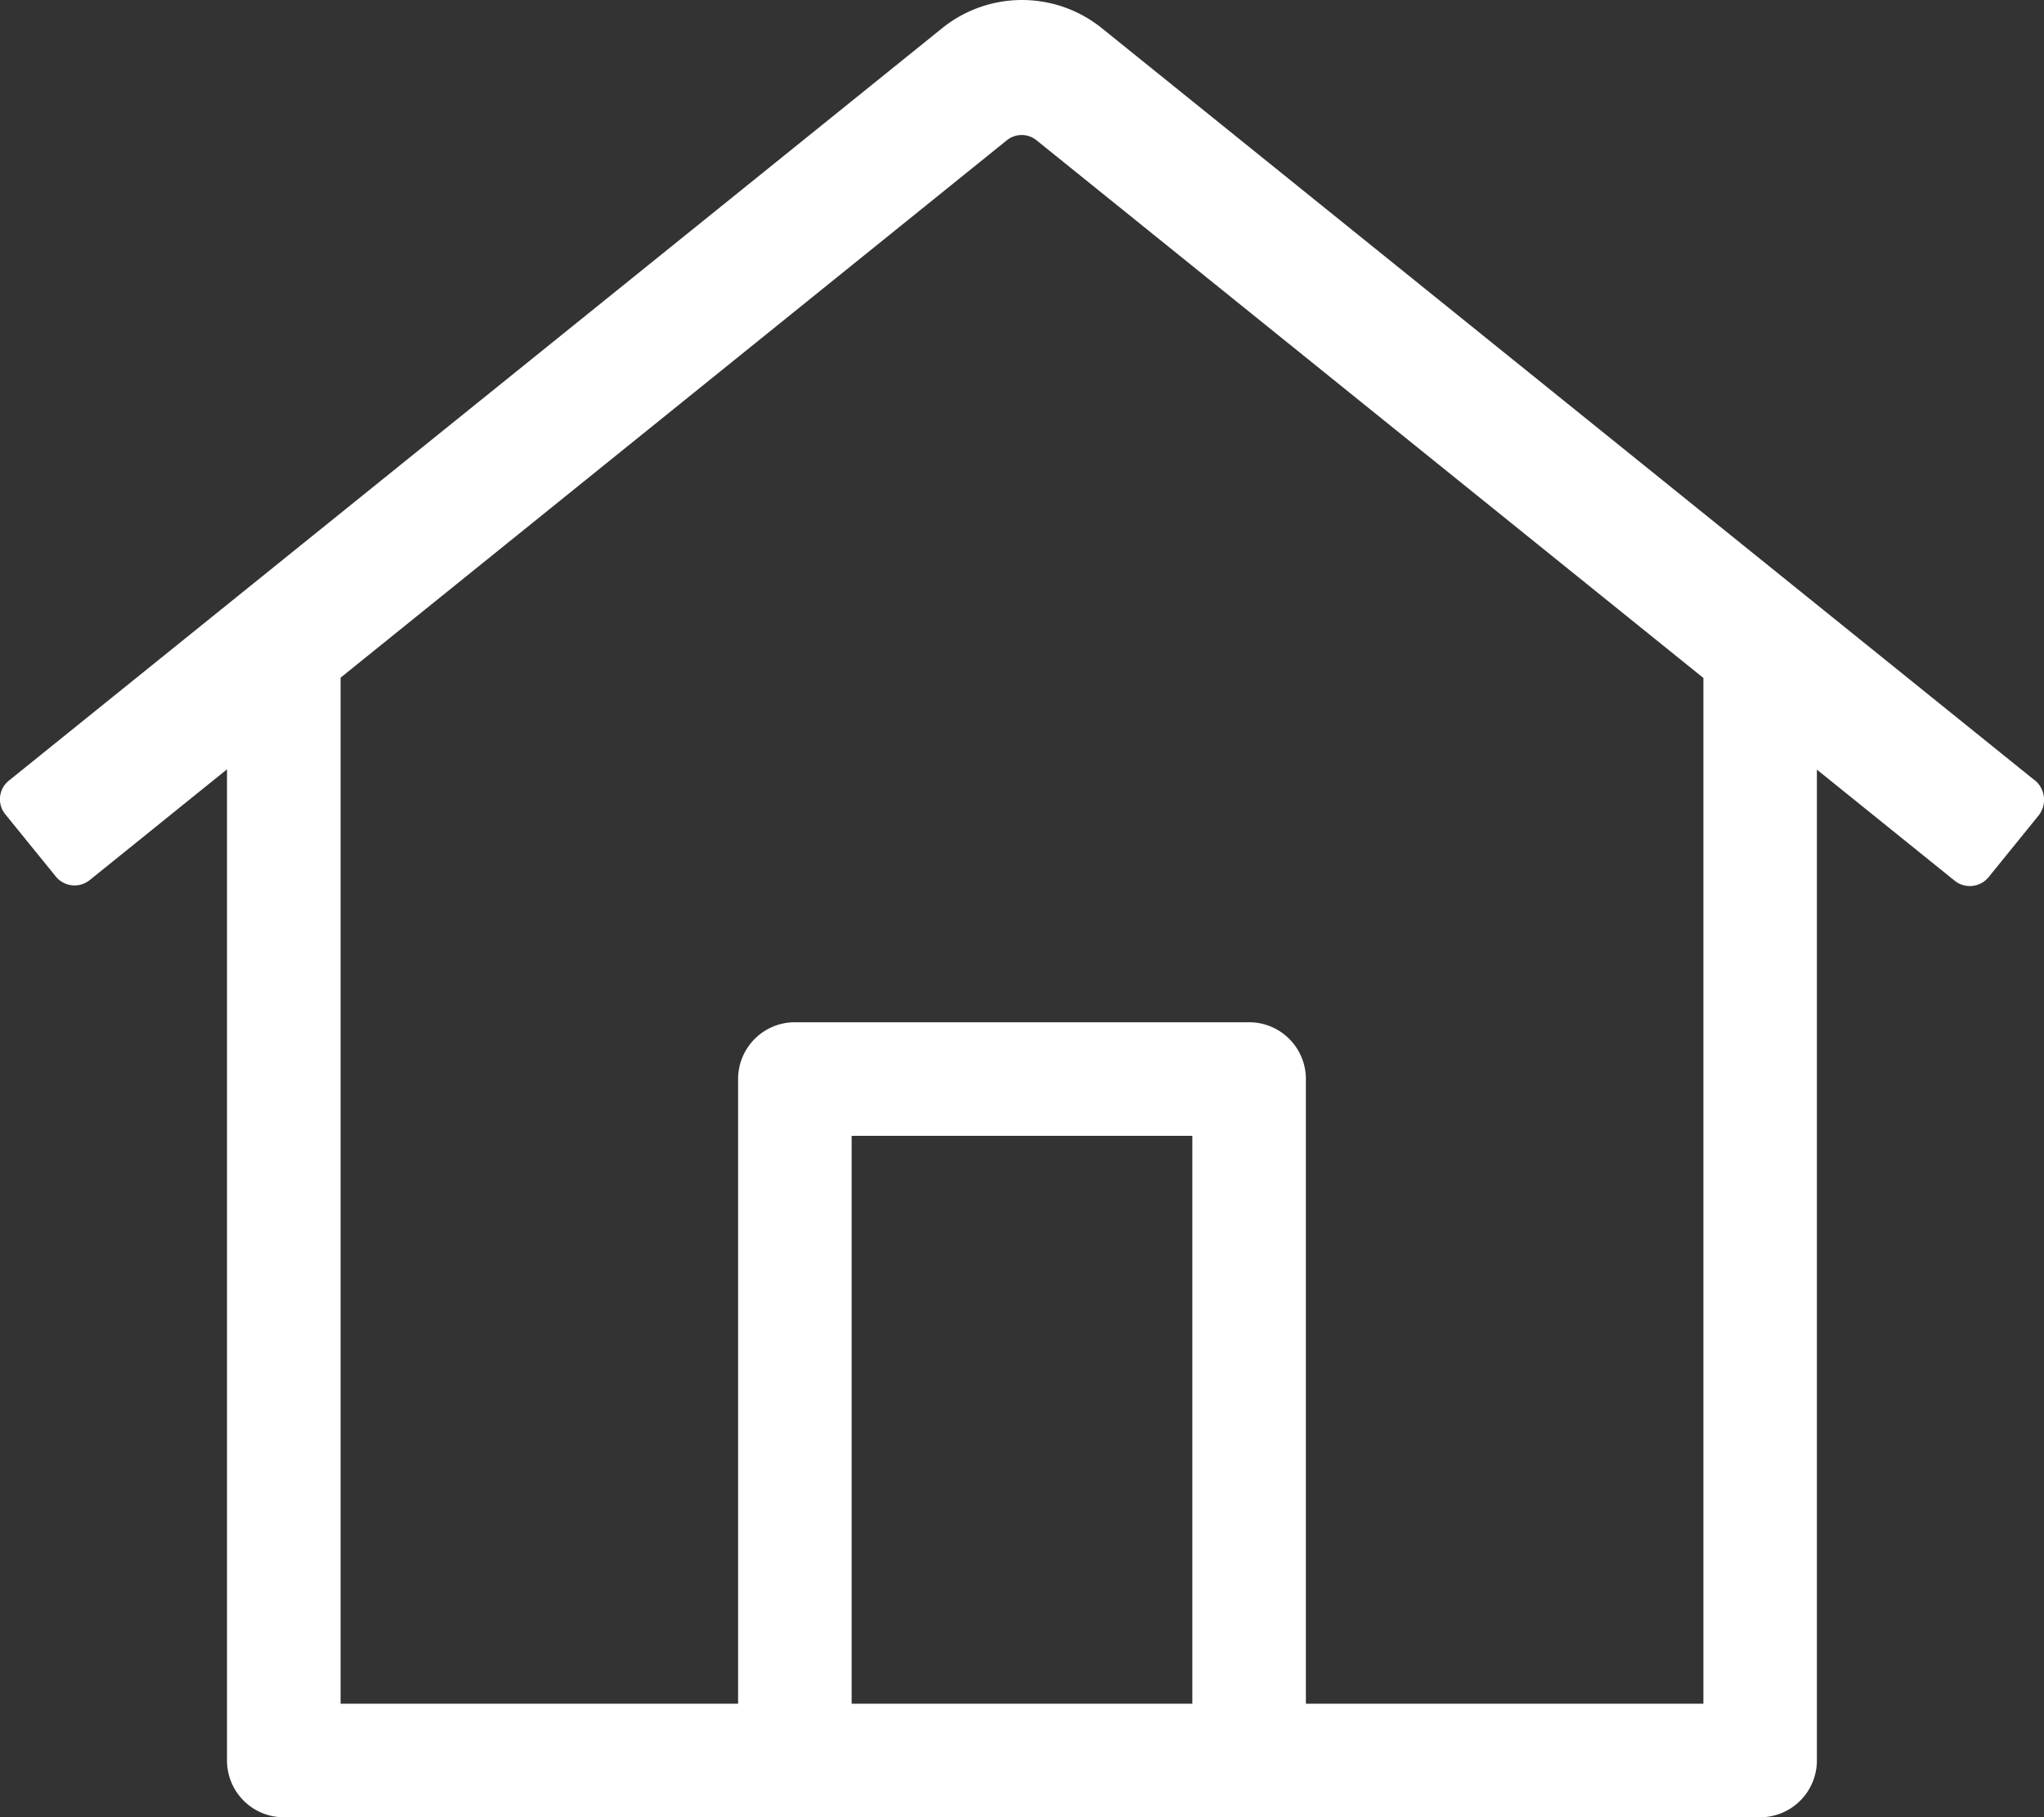 <svg xmlns="http://www.w3.org/2000/svg" width="112.787" height="100.26" viewBox="0 0 112.787 100.26"><rect x="0" y="0" width="112.787" height="100.26" fill="#333333" stroke="none"/><defs><style>.a{fill:#fff;}</style></defs><path class="a" d="M112.3,43.048,60.825,1.553a7.02,7.02,0,0,0-8.849,0L.5,43.048a1.314,1.314,0,0,0-.2,1.86l2.781,3.427a1.335,1.335,0,0,0,1.88.2l7.572-6.107V97.11a3.133,3.133,0,0,0,3.133,3.133H97.129a3.133,3.133,0,0,0,3.133-3.133V42.443l7.6,6.127a1.337,1.337,0,0,0,1.88-.2l2.779-3.427a1.4,1.4,0,0,0-.217-1.9ZM47,93.977V62.647H65.8v31.33Zm47,0H72.065V59.514a3.133,3.133,0,0,0-3.133-3.133H43.868a3.133,3.133,0,0,0-3.133,3.133V93.977H18.8V37.371L55.56,7.725a1.3,1.3,0,0,1,1.645,0L94,37.387Z" transform="translate(-0.007 0.017)"/></svg>